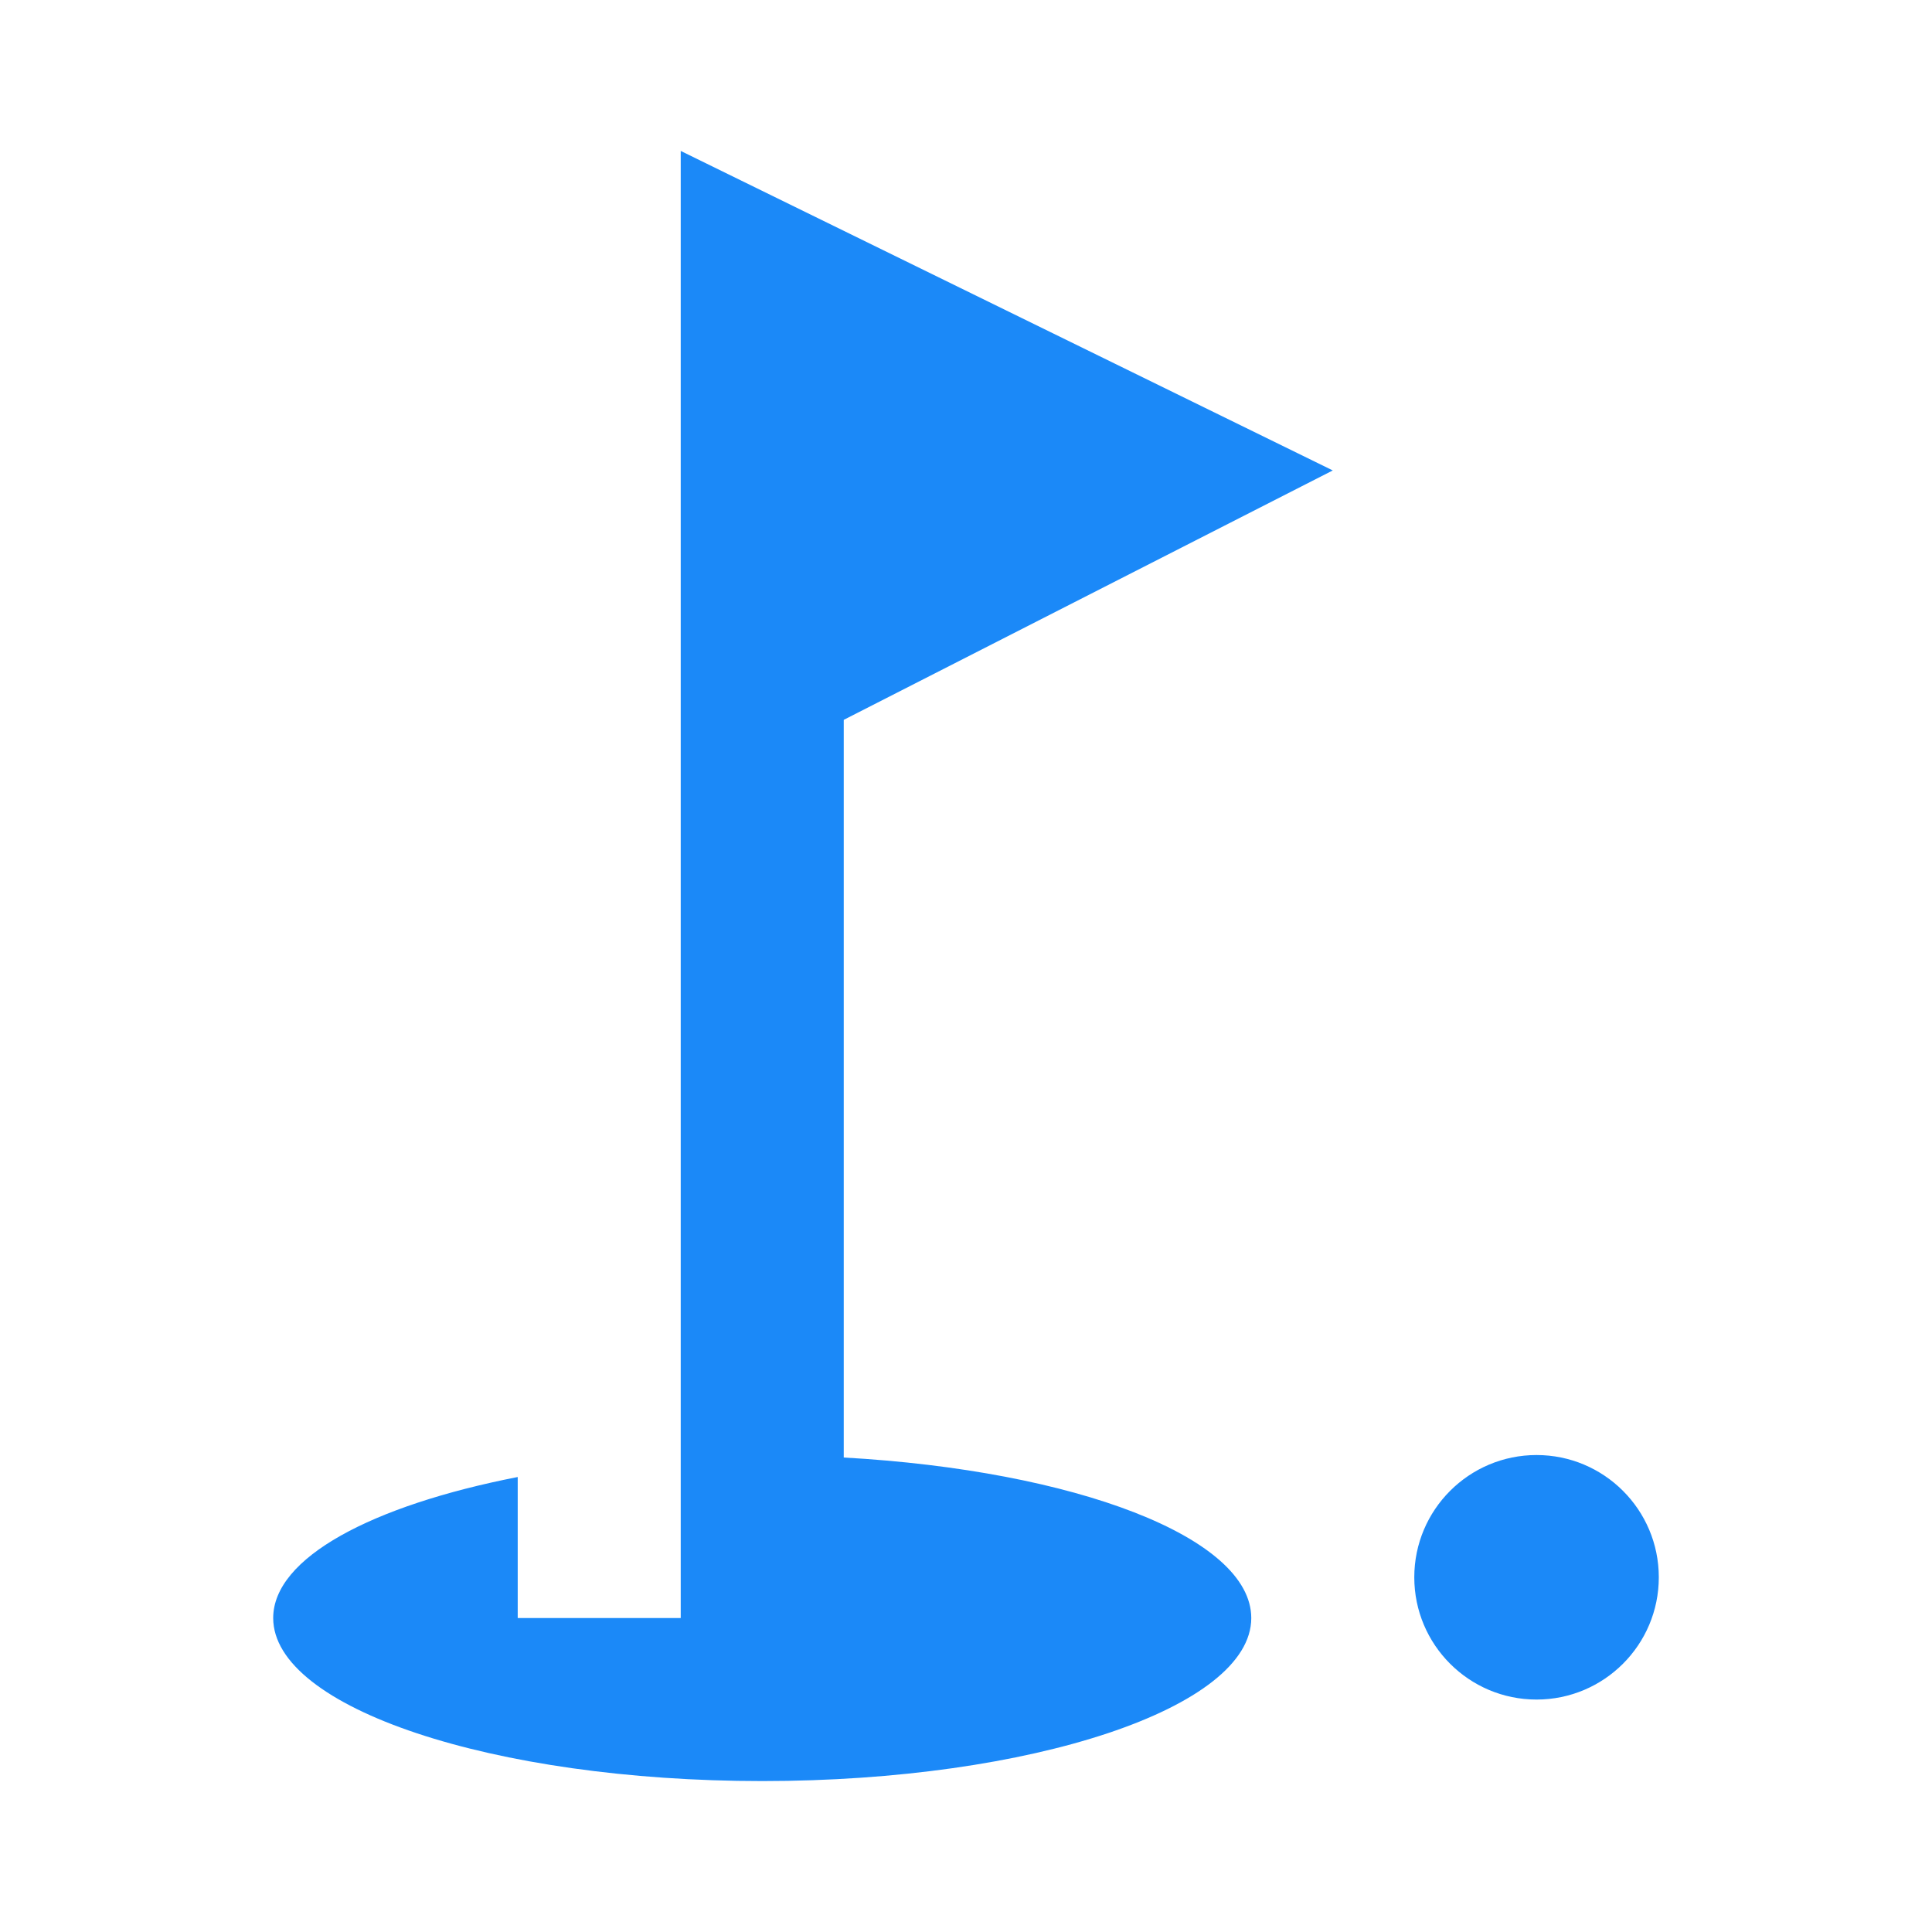 <?xml version="1.0" encoding="utf-8"?>
<!DOCTYPE svg PUBLIC "-//W3C//DTD SVG 1.1//EN" "http://www.w3.org/Graphics/SVG/1.1/DTD/svg11.dtd">
<svg xmlns="http://www.w3.org/2000/svg" xmlns:xlink="http://www.w3.org/1999/xlink" version="1.1" baseProfile="full" width="64" height="64" viewBox="0 0 64.00 64.00" enable-background="new 0 0 64.00 64.00" xml:space="preserve">
	<path fill="#1b89f8" d="M 50.9,48.2C 53.136,48.2 54.95,50.014 54.95,52.25C 54.95,54.486 53.136,56.3 50.9,56.3C 48.664,56.3 46.85,54.486 46.85,52.25C 46.85,50.014 48.664,48.2 50.9,48.2 Z M 44.15,15.584L 27.95,23.846L 27.95,48.282C 35.618,48.712 41.45,50.926 41.45,53.6C 41.45,56.569 34.188,59 25.25,59C 16.313,59 9.05,56.569 9.05,53.6C 9.05,51.602 12.317,49.874 17.15,48.928L 17.15,53.6L 22.55,53.6L 22.55,5L 44.15,15.584 Z "/>
</svg>
